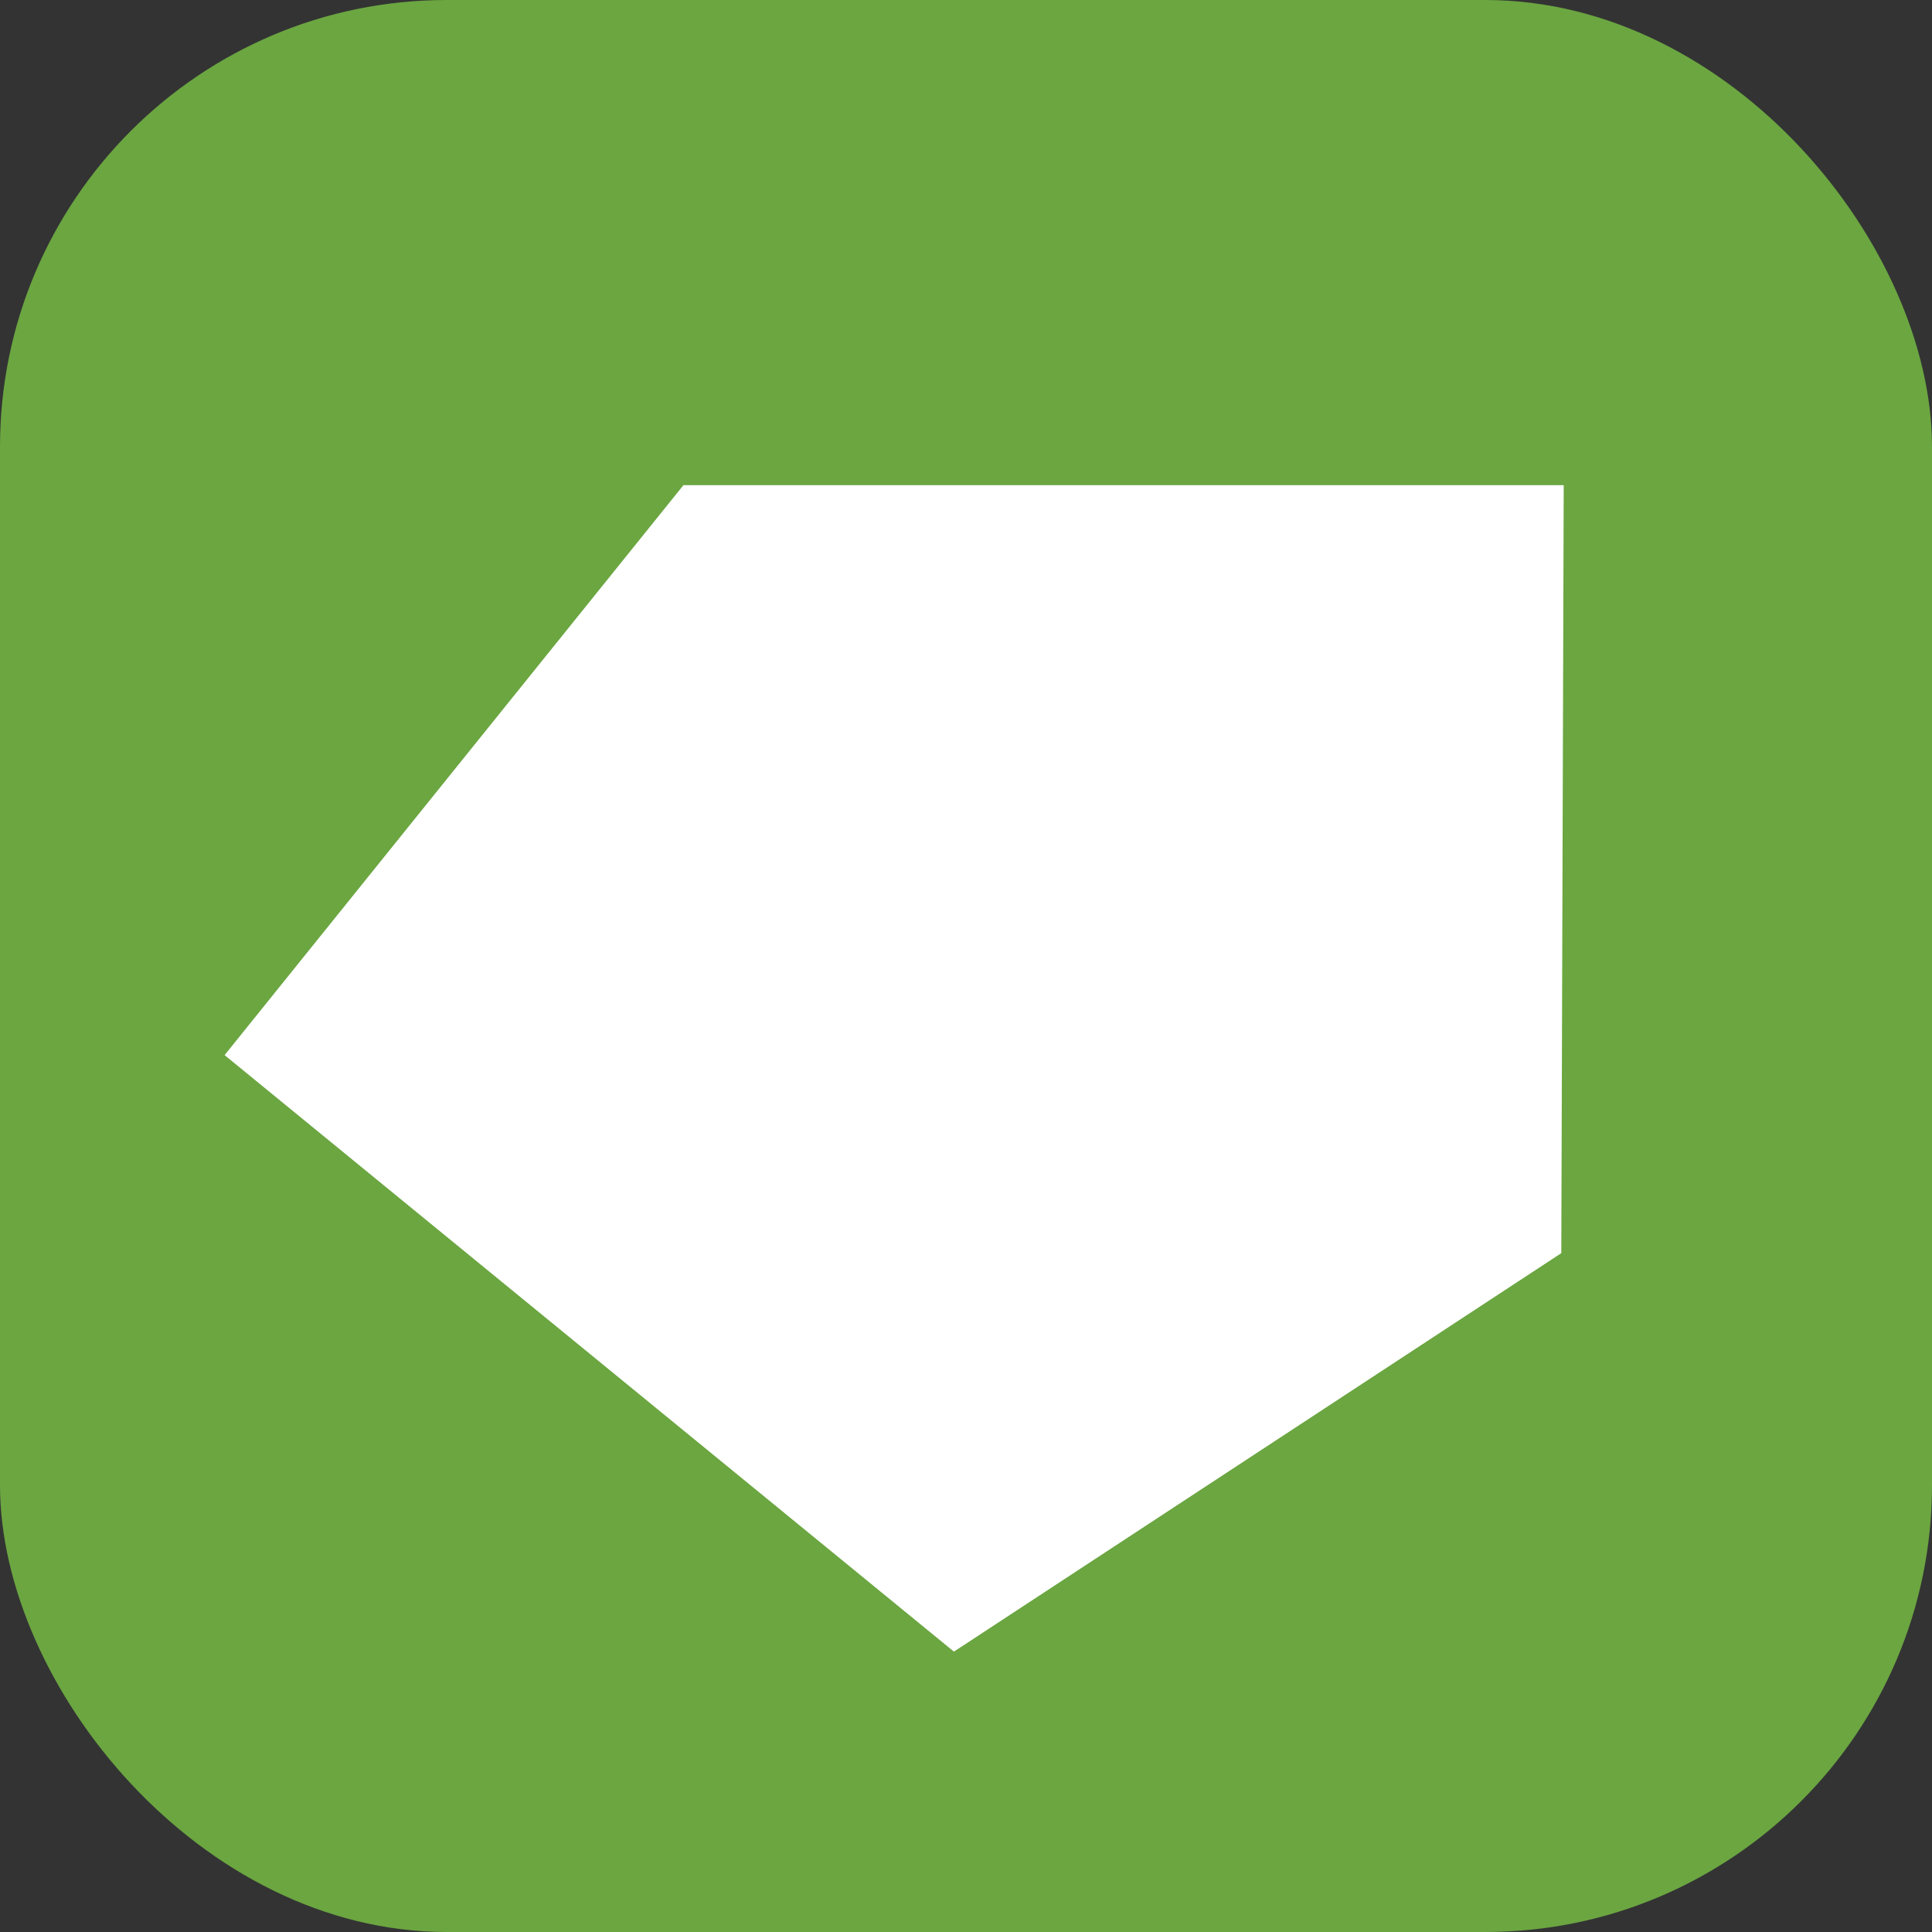 <svg xmlns="http://www.w3.org/2000/svg" width="160" height="160"><rect width="100%" height="100%" fill="#333333" stroke="none"/><g transform="translate(.5 .08)"><rect width="160" height="160" fill="#6ba641" rx="37" transform="translate(-.5 -.08)"/><path fill="#fff" d="M129 40.1H56.1l-38 47.2 60.4 49.4 50.3-33Z"/></g></svg>